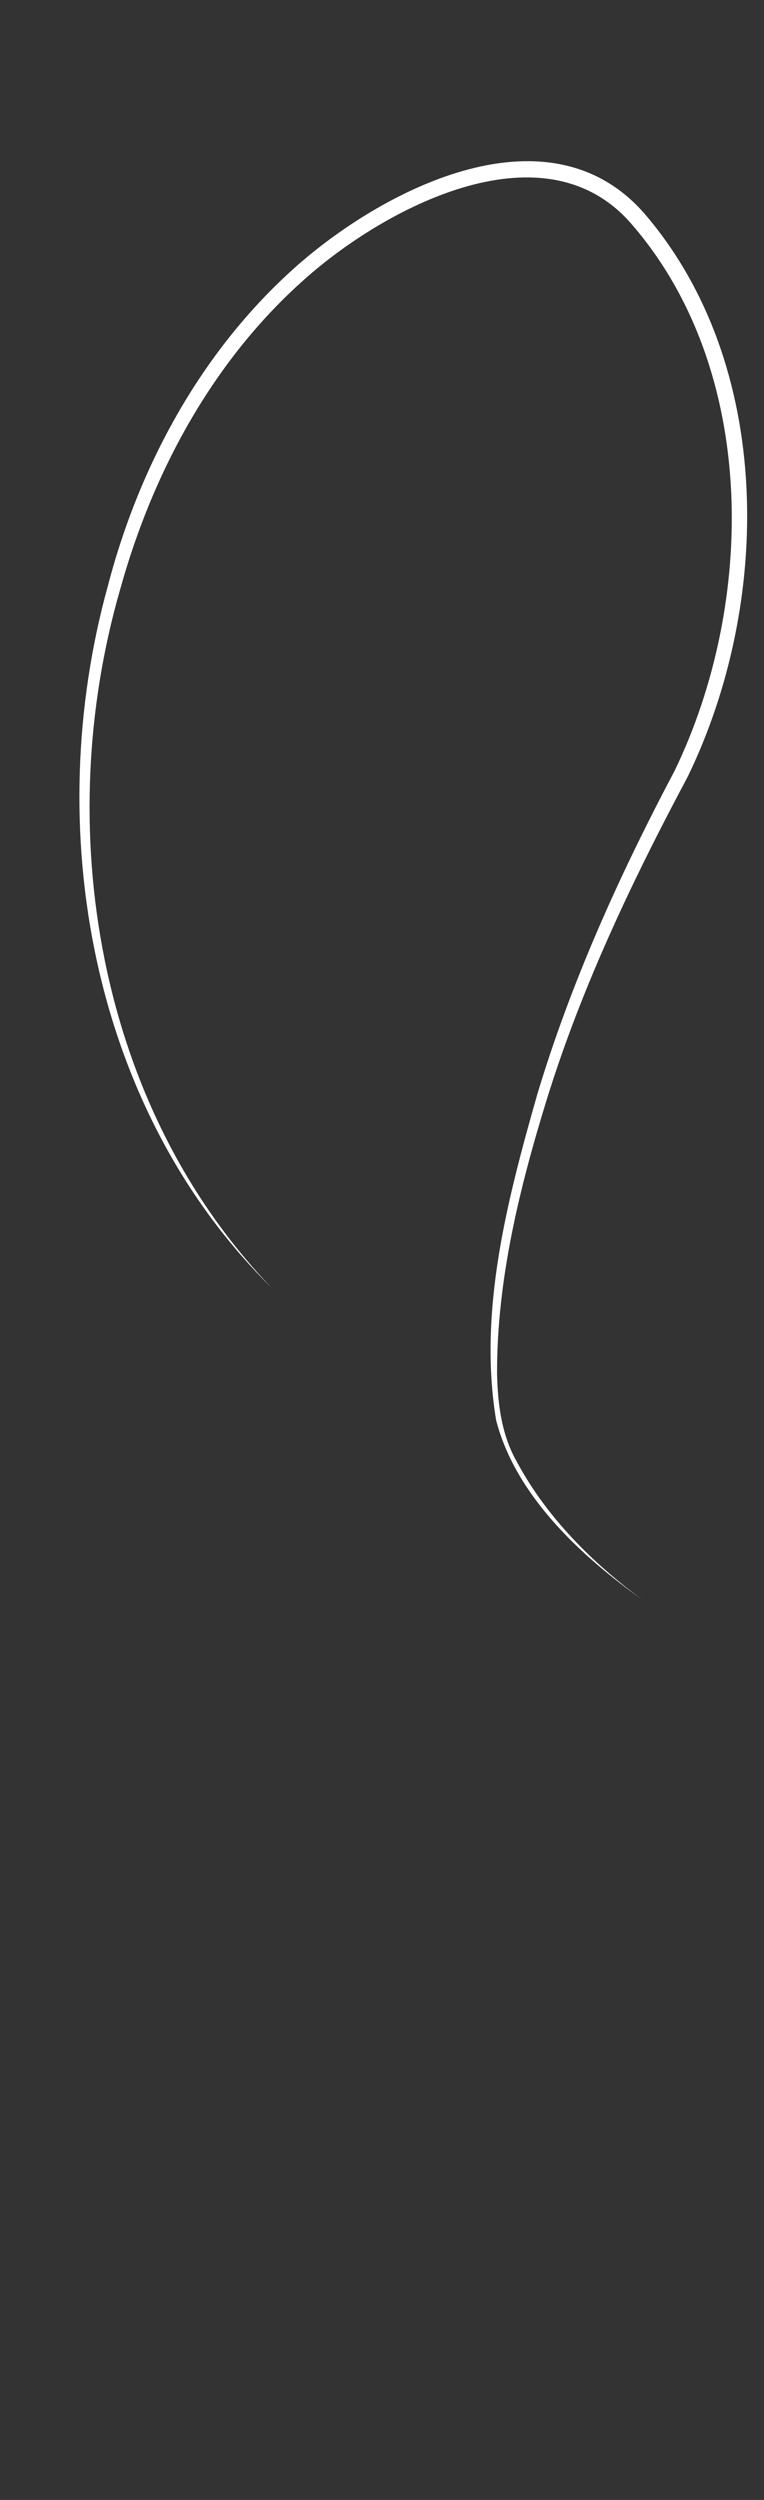 <?xml version="1.0" encoding="UTF-8"?> <!-- Generator: Adobe Illustrator 26.0.2, SVG Export Plug-In . SVG Version: 6.00 Build 0) --> <svg xmlns="http://www.w3.org/2000/svg" xmlns:xlink="http://www.w3.org/1999/xlink" id="Layer_1" x="0px" y="0px" viewBox="0 0 91.7 300" style="enable-background:new 0 0 91.7 300;" xml:space="preserve"><rect x="0" y="0" width="91.7" height="300" fill="#333333" stroke="none"/> <style type="text/css"> .st0{fill:#FFFFFF;} </style> <g> <path class="st0" d="M32.61,154.55C10.81,133.02,4.94,99.25,12.95,70.3c3.82-14.65,11.44-28.57,22.93-38.62 c10.61-9.24,30.08-19.08,41.46-6.06c15.64,18.18,15.3,46.86,5.19,67.61c-6.61,12.4-12.68,25.13-16.86,38.57 c-3.3,10.68-6.03,21.74-6.01,32.97c0.07,3.72,0.54,7.47,2.42,10.73c3.55,6.59,9.01,12.04,15.01,16.47 c-7.36-5.25-15.2-12.49-17.54-21.53c-2.17-13.12,1.34-26.46,4.91-39.02c4.06-13.54,9.92-26.47,16.52-38.94 C90.7,72.36,91,44.51,75.89,26.99c-10.34-12.15-29.13-2.35-38.81,6.06C25.8,42.82,18.39,56.42,14.43,70.7 C6.18,99.27,11.62,132.69,32.61,154.55L32.61,154.55z"></path> </g> </svg> 